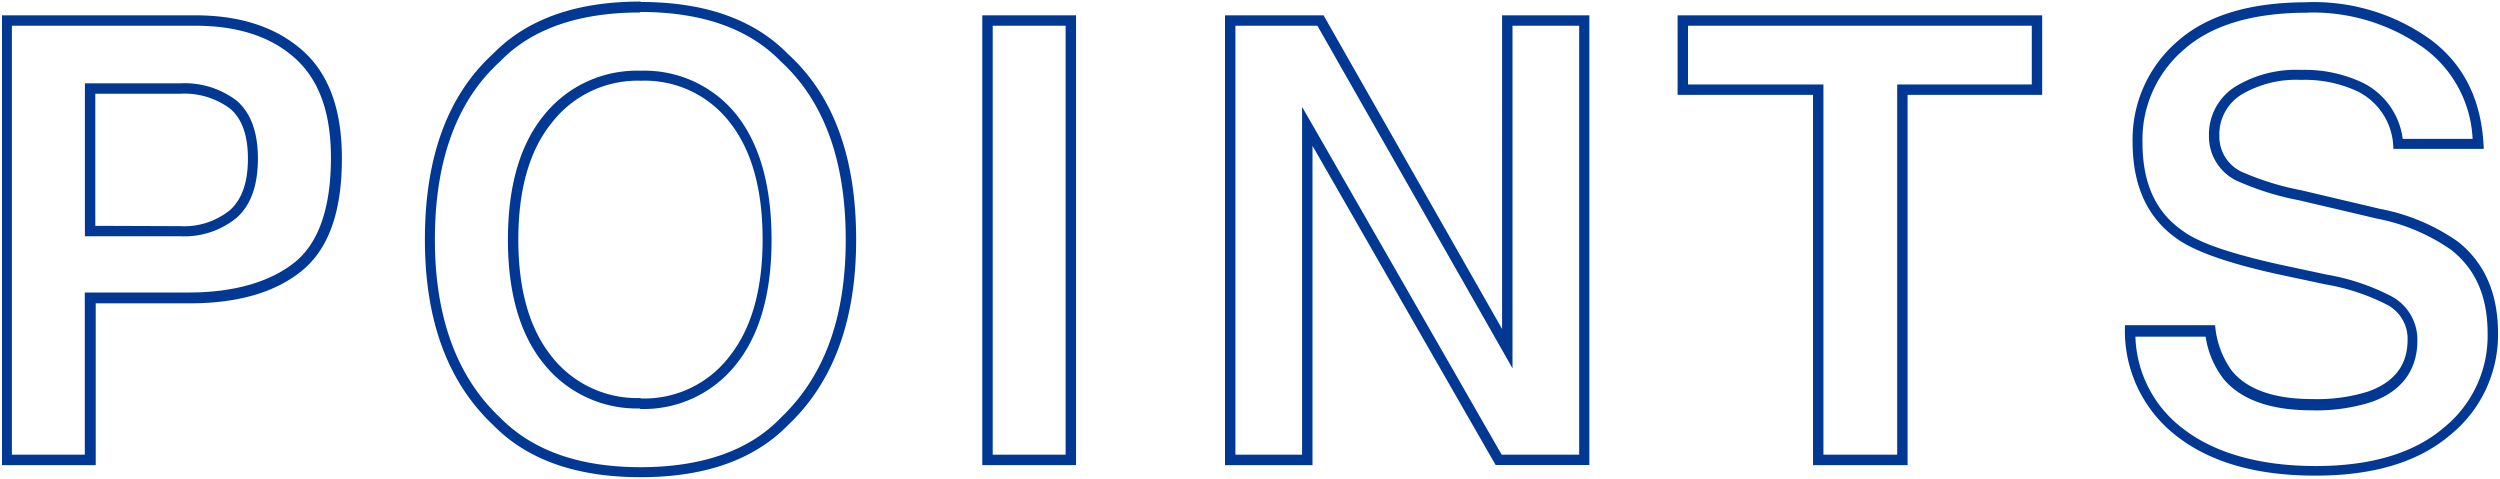 <svg xmlns="http://www.w3.org/2000/svg" width="240" height="46" viewBox="0 0 240 46"><defs><style>.a{fill:#003894;}</style></defs><path class="a" d="M18.73,2.47c4,0,7.22,1,9.56,3.09s3.48,5.24,3.48,9.59c0,4.76-1.16,8.14-3.44,10s-5.76,2.93-10.19,2.93h-10V43.65h-7V2.47H18.73M8.15,22.68h9.13a7.91,7.91,0,0,0,5.48-1.81c1.35-1.23,2-3.13,2-5.66s-.7-4.42-2.07-5.57A8.25,8.25,0,0,0,17.28,8H8.15V22.68M18.73,1.47H.19V44.65h9V29.12h9q7,0,10.83-3.16t3.8-10.81q0-7-3.82-10.34T18.73,1.47ZM9.15,21.68V9h8.13a7.34,7.34,0,0,1,4.81,1.43q1.71,1.44,1.71,4.81t-1.71,4.92a7,7,0,0,1-4.81,1.55Z"/><path class="a" d="M61.5,1.15c5.87,0,10.39,1.59,13.44,4.73l0,0,0,0C79.1,9.68,81.19,15.42,81.19,23s-2.1,13.18-6.25,17.12c-3,3.14-7.57,4.73-13.44,4.73S51.12,43.26,48,40.08c-4.15-3.9-6.25-9.65-6.25-17.08,0-7.58,2.1-13.32,6.23-17.07l0,0,0,0c3-3.14,7.57-4.73,13.43-4.73m0,38.06a11.31,11.31,0,0,0,9.3-4.34c2.23-2.8,3.36-6.8,3.36-11.87S73,14,70.8,11.14a11.32,11.32,0,0,0-9.3-4.35,11.44,11.44,0,0,0-9.33,4.33c-2.27,2.81-3.41,6.8-3.41,11.88s1.14,9.07,3.41,11.88a11.44,11.44,0,0,0,9.33,4.33M61.5.15q-9.26,0-14.15,5Q40.79,11.13,40.79,23q0,11.63,6.56,17.81,4.89,5,14.15,5t14.15-5Q82.19,34.63,82.19,23q0-11.86-6.54-17.81-4.89-5-14.15-5Zm0,38.06a10.42,10.42,0,0,1-8.55-4q-3.2-4-3.19-11.25T53,11.75a10.42,10.42,0,0,1,8.55-4,10.3,10.3,0,0,1,8.51,4q3.15,4,3.15,11.24T70,34.25a10.29,10.29,0,0,1-8.51,4Z"/><path class="a" d="M102.3,2.47V43.65h-7V2.47h7m1-1h-9V44.65h9V1.47Z"/><path class="a" d="M151.6,2.47V43.65h-7.44L126.87,13.51,125,10.26V43.65h-6.4V2.47h7.87l16.86,29.6,1.87,3.29V2.47h6.4m1-1h-8.4V31.58L127.06,1.47H117.6V44.65H126V14l17.58,30.64h9V1.47Z"/><path class="a" d="M195.05,2.47V8.11H182.13V43.65h-7.08V8.11h-13V2.47h33m1-1h-35V9.11h13V44.65h9.08V9.11h12.92V1.47Z"/><path class="a" d="M221.53,1.21a18.33,18.33,0,0,1,11.19,3.42,11.48,11.48,0,0,1,4.65,8.7h-6.71a7,7,0,0,0-3.93-5.43,13,13,0,0,0-5.83-1.19,11.24,11.24,0,0,0-6.25,1.57A5.41,5.41,0,0,0,212.06,13a4.71,4.71,0,0,0,2.62,4.33,26.76,26.76,0,0,0,6,1.89L228.25,21A18.54,18.54,0,0,1,235.33,24c2.34,1.85,3.48,4.48,3.48,8a11.33,11.33,0,0,1-4.22,9.07c-2.85,2.44-7,3.67-12.28,3.67s-9.73-1.22-12.79-3.63A11.48,11.48,0,0,1,205,32.32h6.74a8.74,8.74,0,0,0,1.73,4.07c1.68,2,4.53,3,8.45,3a17.41,17.41,0,0,0,5.62-.76c3-1,4.53-3.09,4.53-5.95a4.73,4.73,0,0,0-2.37-4.17,21,21,0,0,0-6.3-2.14l-4.67-1c-4.45-1-7.52-2-9.12-3.16-2.65-1.81-3.93-4.59-3.93-8.52a11.34,11.34,0,0,1,3.93-8.89c2.65-2.38,6.65-3.58,11.88-3.58m0-1Q213.25.21,209,4a12.42,12.42,0,0,0-4.27,9.64q0,6.36,4.36,9.35,2.58,1.78,9.47,3.31l4.68,1a20.41,20.41,0,0,1,6,2,3.68,3.68,0,0,1,1.89,3.31c0,2.44-1.28,4.11-3.86,5a16.48,16.48,0,0,1-5.29.7q-5.44,0-7.69-2.67a8.63,8.63,0,0,1-1.64-4.42H204a12.75,12.75,0,0,0,4.89,10.59q4.89,3.86,13.41,3.85,8.35,0,12.93-3.91A12.37,12.37,0,0,0,239.81,32q0-5.76-3.86-8.81a19.27,19.27,0,0,0-7.47-3.14l-7.58-1.79a26.45,26.45,0,0,1-5.73-1.78A3.73,3.73,0,0,1,213.06,13a4.47,4.47,0,0,1,2.14-3.93,10.28,10.28,0,0,1,5.7-1.4,12,12,0,0,1,5.38,1.08,6.19,6.19,0,0,1,3.48,5.54h8.68q-.24-6.88-5.12-10.5A19.18,19.18,0,0,0,221.53.21Z"/></svg>